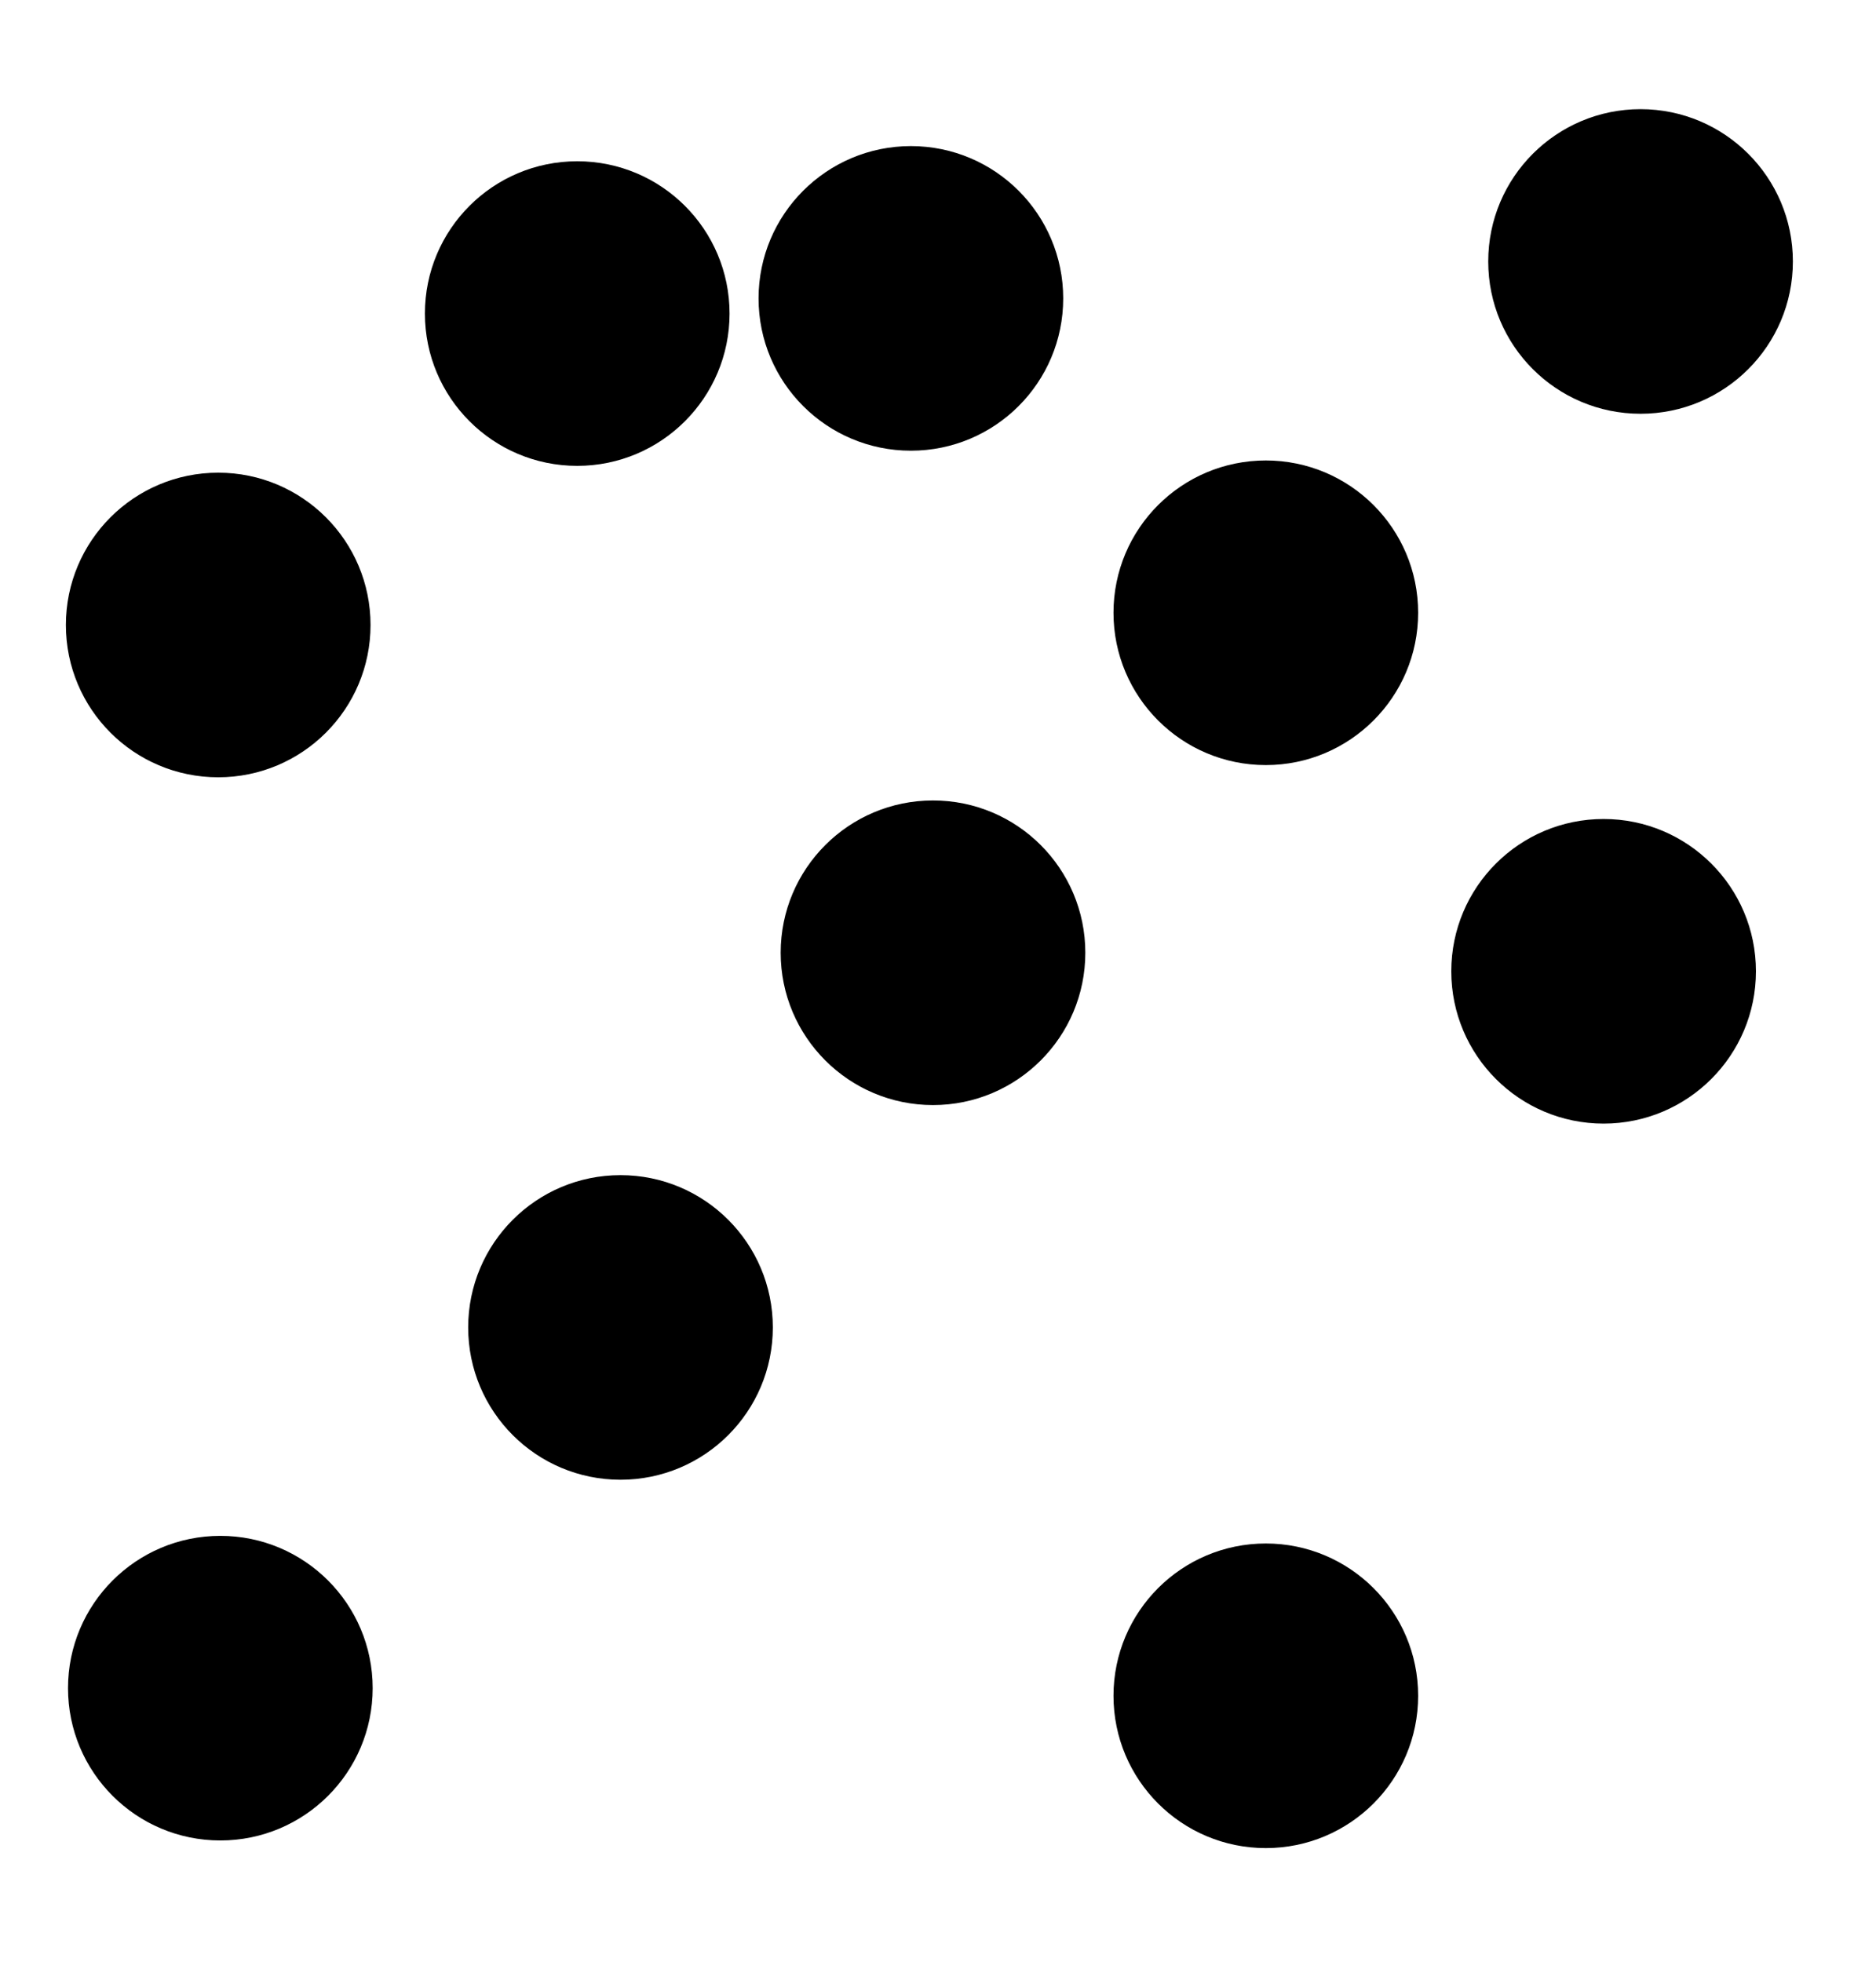 <?xml version='1.0' encoding='UTF-8'?>
<!-- This file was generated by dvisvgm 2.1.3 -->
<svg height='122.401pt' version='1.1' viewBox='-72 -72 117 122.401' width='117pt' xmlns='http://www.w3.org/2000/svg' xmlns:xlink='http://www.w3.org/1999/xlink'>
<defs>
<clipPath id='clip1'>
<path d='M-72 50.402V-72H45V50.402ZM45 -72'/>
</clipPath>
</defs>
<g id='page1'>
<path clip-path='url(#clip1)' d='M-6.191 -53.387C-6.191 -58.355 -10.219 -62.387 -15.191 -62.387C-20.16 -62.387 -24.191 -58.355 -24.191 -53.387C-24.191 -48.414 -20.16 -44.387 -15.191 -44.387C-10.219 -44.387 -6.191 -48.414 -6.191 -53.387Z'/>
<path clip-path='url(#clip1)' d='M-6.191 -53.387C-6.191 -58.355 -10.219 -62.387 -15.191 -62.387C-20.16 -62.387 -24.191 -58.355 -24.191 -53.387C-24.191 -48.414 -20.16 -44.387 -15.191 -44.387C-10.219 -44.387 -6.191 -48.414 -6.191 -53.387Z' fill='none' stroke='#000000' stroke-linejoin='bevel' stroke-miterlimit='10.037' stroke-width='1'/>
<path clip-path='url(#clip1)' d='M-4.812 -12.57C-4.812 -17.543 -8.84 -21.57 -13.812 -21.57C-18.781 -21.57 -22.812 -17.543 -22.812 -12.57C-22.812 -7.602 -18.781 -3.57 -13.812 -3.57C-8.84 -3.57 -4.812 -7.602 -4.812 -12.57Z'/>
<path clip-path='url(#clip1)' d='M-4.812 -12.57C-4.812 -17.543 -8.84 -21.57 -13.812 -21.57C-18.781 -21.57 -22.812 -17.543 -22.812 -12.57C-22.812 -7.602 -18.781 -3.57 -13.812 -3.57C-8.84 -3.57 -4.812 -7.602 -4.812 -12.57Z' fill='none' stroke='#000000' stroke-linejoin='bevel' stroke-miterlimit='10.037' stroke-width='1'/>
<path clip-path='url(#clip1)' d='M15.945 33.777C15.945 28.809 11.914 24.777 6.945 24.777C1.973 24.777 -2.055 28.809 -2.055 33.777C-2.055 38.75 1.973 42.777 6.945 42.777C11.914 42.777 15.945 38.75 15.945 33.777Z'/>
<path clip-path='url(#clip1)' d='M15.945 33.777C15.945 28.809 11.914 24.777 6.945 24.777C1.973 24.777 -2.055 28.809 -2.055 33.777C-2.055 38.75 1.973 42.777 6.945 42.777C11.914 42.777 15.945 38.75 15.945 33.777Z' fill='none' stroke='#000000' stroke-linejoin='bevel' stroke-miterlimit='10.037' stroke-width='1'/>
<path clip-path='url(#clip1)' d='M15.945 -33.777C15.945 -38.75 11.914 -42.777 6.945 -42.777C1.973 -42.777 -2.055 -38.75 -2.055 -33.777C-2.055 -28.809 1.973 -24.777 6.945 -24.777C11.914 -24.777 15.945 -28.809 15.945 -33.777Z'/>
<path clip-path='url(#clip1)' d='M15.945 -33.777C15.945 -38.75 11.914 -42.777 6.945 -42.777C1.973 -42.777 -2.055 -38.75 -2.055 -33.777C-2.055 -28.809 1.973 -24.777 6.945 -24.777C11.914 -24.777 15.945 -28.809 15.945 -33.777Z' fill='none' stroke='#000000' stroke-linejoin='bevel' stroke-miterlimit='10.037' stroke-width='1'/>
<path clip-path='url(#clip1)' d='M39.316 -55.691C39.316 -60.66 35.285 -64.691 30.316 -64.691C25.344 -64.691 21.316 -60.66 21.316 -55.691C21.316 -50.719 25.344 -46.691 30.316 -46.691C35.285 -46.691 39.316 -50.719 39.316 -55.691Z'/>
<path clip-path='url(#clip1)' d='M39.316 -55.691C39.316 -60.66 35.285 -64.691 30.316 -64.691C25.344 -64.691 21.316 -60.66 21.316 -55.691C21.316 -50.719 25.344 -46.691 30.316 -46.691C35.285 -46.691 39.316 -50.719 39.316 -55.691Z' fill='none' stroke='#000000' stroke-linejoin='bevel' stroke-miterlimit='10.037' stroke-width='1'/>
<path clip-path='url(#clip1)' d='M37.012 -11.414C37.012 -16.387 32.98 -20.414 28.012 -20.414C23.039 -20.414 19.012 -16.387 19.012 -11.414C19.012 -6.445 23.039 -2.414 28.012 -2.414C32.98 -2.414 37.012 -6.445 37.012 -11.414Z'/>
<path clip-path='url(#clip1)' d='M37.012 -11.414C37.012 -16.387 32.98 -20.414 28.012 -20.414C23.039 -20.414 19.012 -16.387 19.012 -11.414C19.012 -6.445 23.039 -2.414 28.012 -2.414C32.98 -2.414 37.012 -6.445 37.012 -11.414Z' fill='none' stroke='#000000' stroke-linejoin='bevel' stroke-miterlimit='10.037' stroke-width='1'/>
<path clip-path='url(#clip1)' d='M-27 -52.441C-27 -57.414 -31.031 -61.441 -36 -61.441C-40.973 -61.441 -45 -57.414 -45 -52.441C-45 -47.473 -40.973 -43.441 -36 -43.441C-31.031 -43.441 -27 -47.473 -27 -52.441Z'/>
<path clip-path='url(#clip1)' d='M-27 -52.441C-27 -57.414 -31.031 -61.441 -36 -61.441C-40.973 -61.441 -45 -57.414 -45 -52.441C-45 -47.473 -40.973 -43.441 -36 -43.441C-31.031 -43.441 -27 -47.473 -27 -52.441Z' fill='none' stroke='#000000' stroke-linejoin='bevel' stroke-miterlimit='10.037' stroke-width='1'/>
<path clip-path='url(#clip1)' d='M-24.301 10.801C-24.301 5.832 -28.332 1.801 -33.301 1.801C-38.273 1.801 -42.301 5.832 -42.301 10.801C-42.301 15.773 -38.273 19.801 -33.301 19.801C-28.332 19.801 -24.301 15.773 -24.301 10.801Z'/>
<path clip-path='url(#clip1)' d='M-24.301 10.801C-24.301 5.832 -28.332 1.801 -33.301 1.801C-38.273 1.801 -42.301 5.832 -42.301 10.801C-42.301 15.773 -38.273 19.801 -33.301 19.801C-28.332 19.801 -24.301 15.773 -24.301 10.801Z' fill='none' stroke='#000000' stroke-linejoin='bevel' stroke-miterlimit='10.037' stroke-width='1'/>
<path clip-path='url(#clip1)' d='M-49.258 33.301C-49.258 28.332 -53.289 24.301 -58.258 24.301C-63.23 24.301 -67.258 28.332 -67.258 33.301C-67.258 38.273 -63.23 42.301 -58.258 42.301C-53.289 42.301 -49.258 38.273 -49.258 33.301Z'/>
<path clip-path='url(#clip1)' d='M-49.258 33.301C-49.258 28.332 -53.289 24.301 -58.258 24.301C-63.23 24.301 -67.258 28.332 -67.258 33.301C-67.258 38.273 -63.23 42.301 -58.258 42.301C-53.289 42.301 -49.258 38.273 -49.258 33.301Z' fill='none' stroke='#000000' stroke-linejoin='bevel' stroke-miterlimit='10.037' stroke-width='1'/>
<path clip-path='url(#clip1)' d='M-49.391 -33.016C-49.391 -37.984 -53.422 -42.016 -58.391 -42.016C-63.363 -42.016 -67.391 -37.984 -67.391 -33.016C-67.391 -28.043 -63.363 -24.016 -58.391 -24.016C-53.422 -24.016 -49.391 -28.043 -49.391 -33.016Z'/>
<path clip-path='url(#clip1)' d='M-49.391 -33.016C-49.391 -37.984 -53.422 -42.016 -58.391 -42.016C-63.363 -42.016 -67.391 -37.984 -67.391 -33.016C-67.391 -28.043 -63.363 -24.016 -58.391 -24.016C-53.422 -24.016 -49.391 -28.043 -49.391 -33.016Z' fill='none' stroke='#000000' stroke-linejoin='bevel' stroke-miterlimit='10.037' stroke-width='1'/>
</g>
</svg>